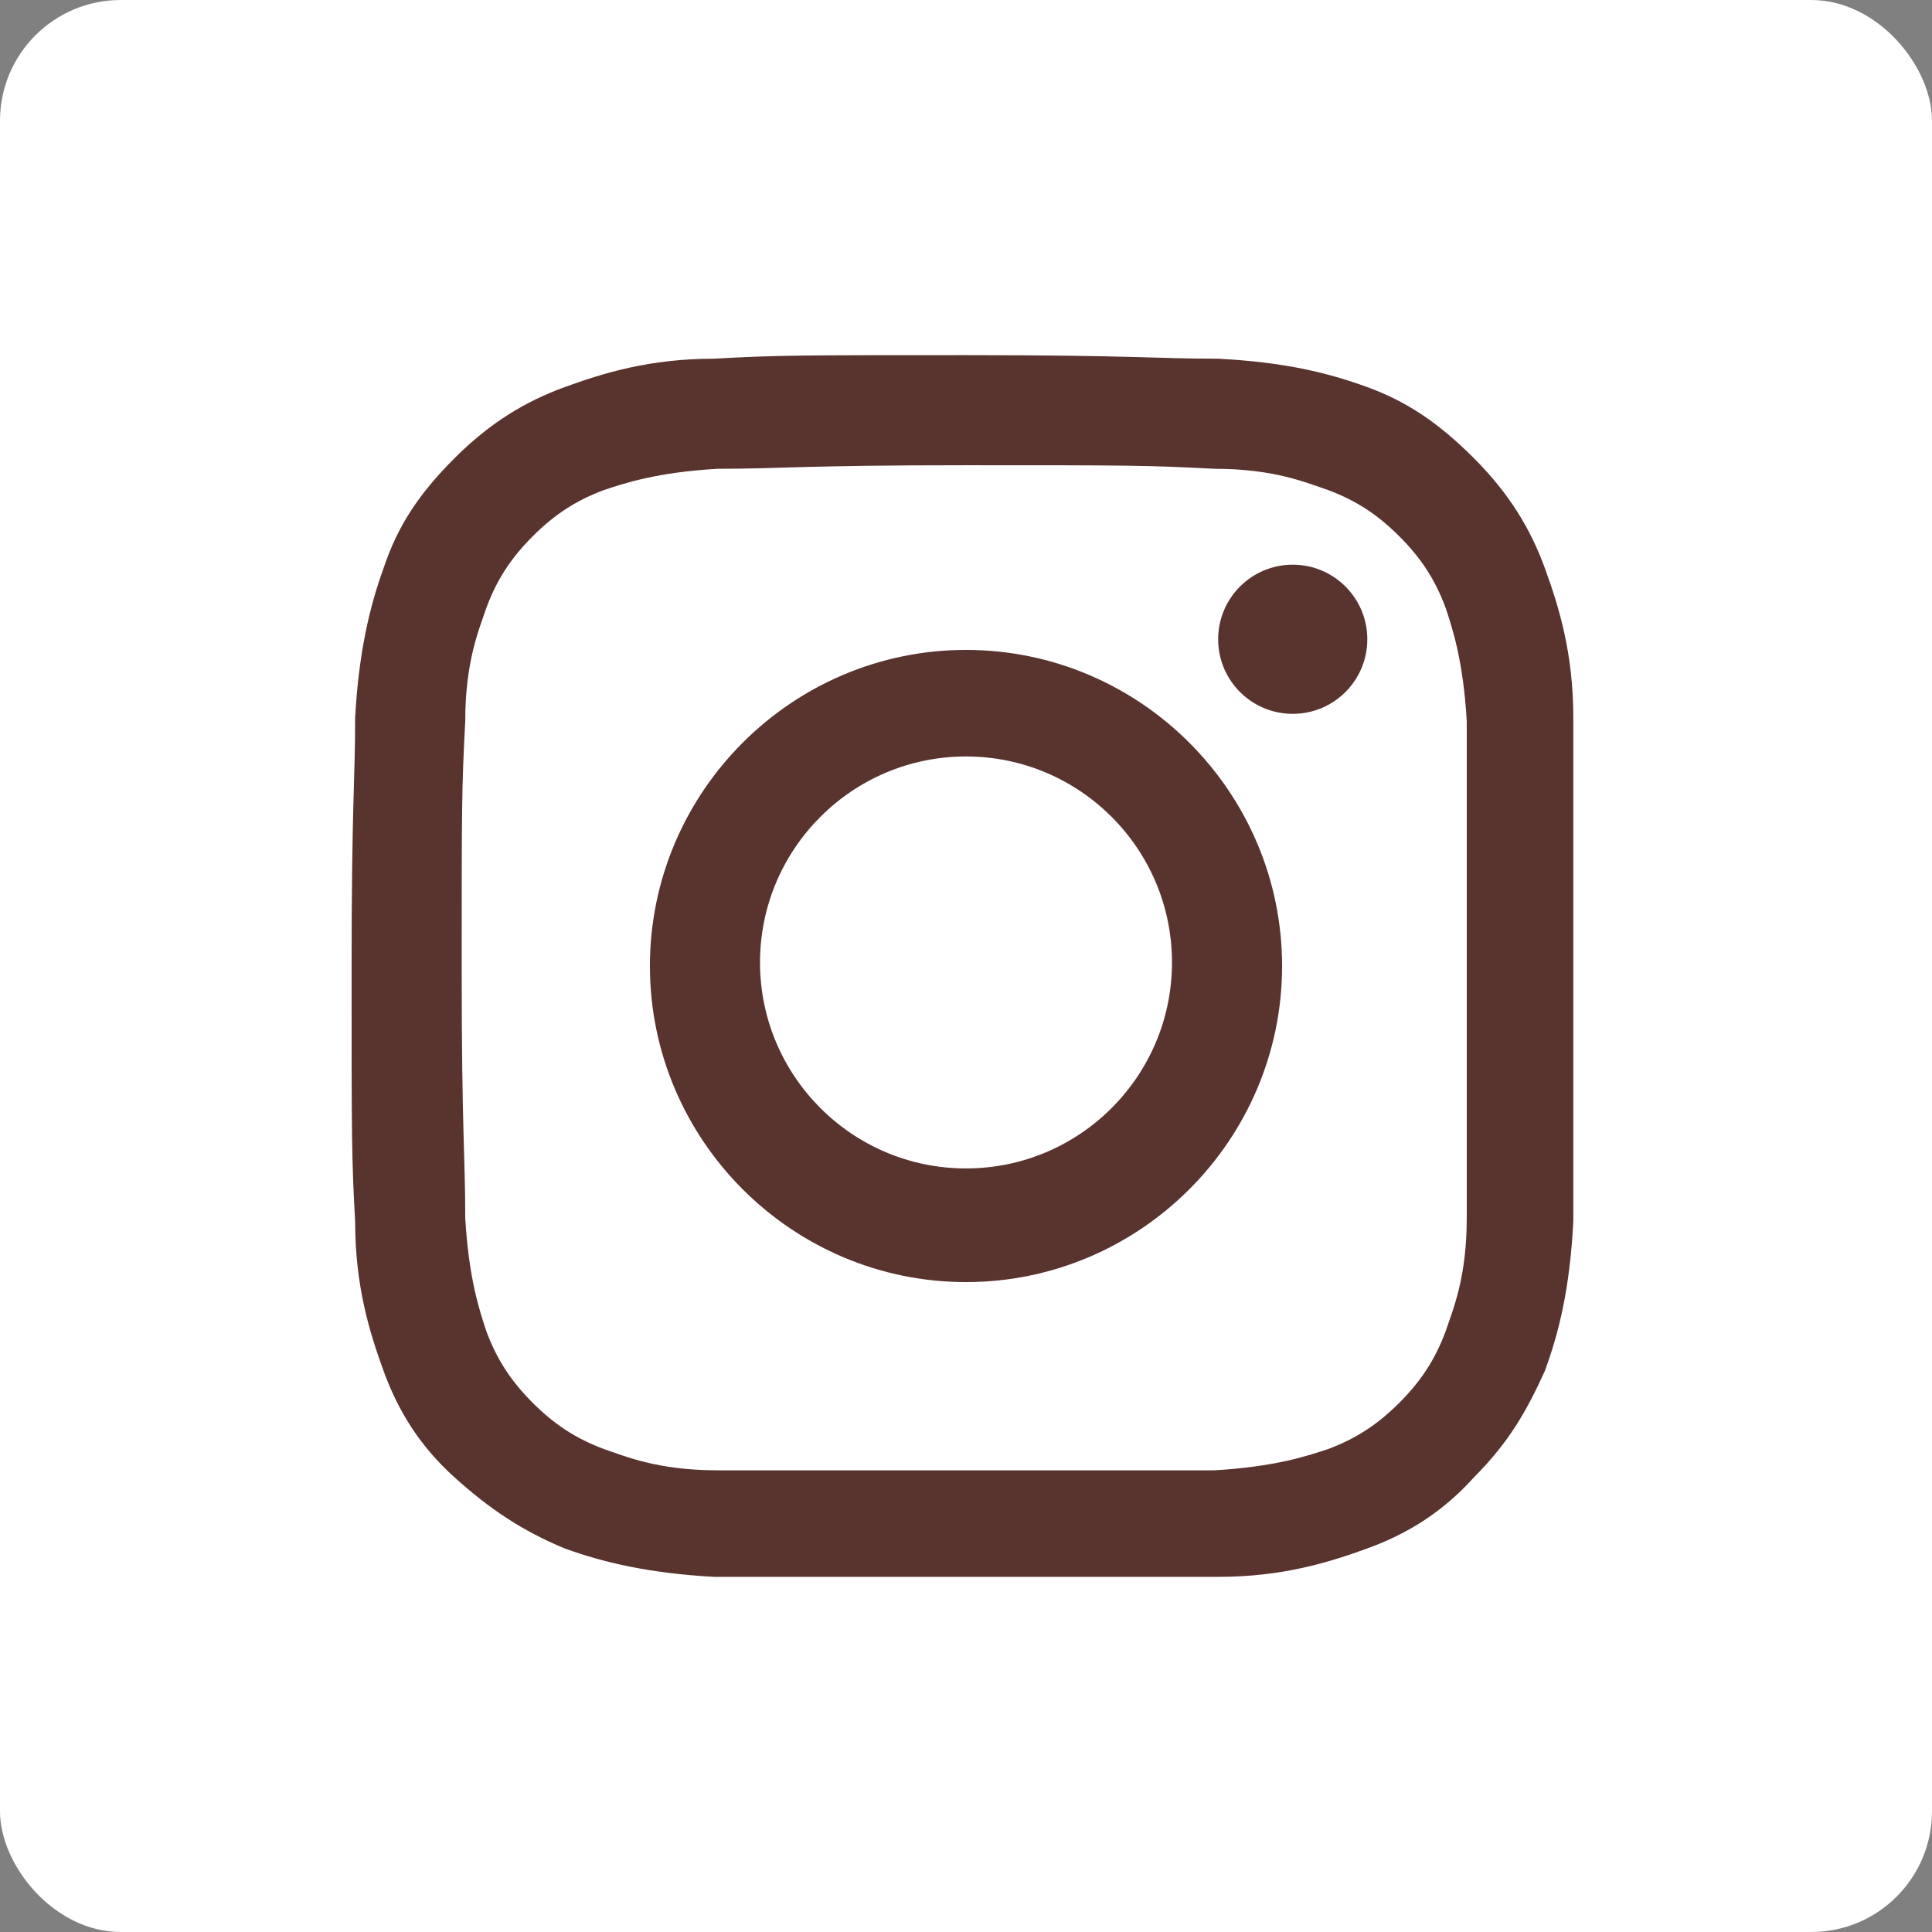 <?xml version="1.0" encoding="UTF-8"?>
<svg id="_レイヤー_2" xmlns="http://www.w3.org/2000/svg" version="1.1" viewBox="0 0 54.4 54.4">
  <rect x="0" y="0" width="54.4" height="54.4" fill="#808080" stroke="none"/>
  <!-- Generator: Adobe Illustrator 29.6.1, SVG Export Plug-In . SVG Version: 2.1.1 Build 9)  -->
  <defs>
    <style>
      .st0 {
        fill: #59332e;
      }

      .st1 {
        fill: #fff;
      }
    </style>
  </defs>
  <g id="_レイヤー_2-2">
    <rect class="st1" width="54.4" height="54.4" rx="3.4" ry="3.4"/>
    <g>
      <path class="st0" d="M27.2,13.1c4.6,0,5.1,0,7,.1,1.7,0,2.6.4,3.2.6.8.3,1.4.7,2,1.3s1,1.2,1.3,2c.2.6.5,1.5.6,3.2,0,1.8,0,2.4,0,7s0,5.1,0,7c0,1.7-.4,2.6-.6,3.2-.3.8-.7,1.4-1.3,2s-1.2,1-2,1.3c-.6.2-1.5.5-3.2.6-1.8,0-2.4,0-7,0s-5.1,0-7,0c-1.7,0-2.6-.4-3.2-.6-.8-.3-1.4-.7-2-1.3-.6-.6-1-1.2-1.3-2-.2-.6-.5-1.5-.6-3.2,0-1.8-.1-2.4-.1-7s0-5.1.1-7c0-1.7.4-2.6.6-3.2.3-.8.7-1.4,1.3-2,.6-.6,1.2-1,2-1.3.6-.2,1.5-.5,3.2-.6,1.8,0,2.4-.1,7-.1M27.2,10c-4.7,0-5.3,0-7.1.1-1.8,0-3.1.4-4.2.8-1.1.4-2.1,1-3.1,2s-1.6,1.9-2,3.1c-.4,1.1-.7,2.4-.8,4.2,0,1.8-.1,2.4-.1,7.1s0,5.3.1,7.1c0,1.8.4,3.1.8,4.2.4,1.1,1,2.1,2,3s1.9,1.5,3.1,2c1.1.4,2.4.7,4.2.8,1.8,0,2.4,0,7.1,0s5.3,0,7.1,0c1.8,0,3.1-.4,4.2-.8,1.1-.4,2.1-1,3-2,1-1,1.5-1.9,2-3,.4-1.1.7-2.3.8-4.2,0-1.8,0-2.4,0-7.1s0-5.3,0-7.1c0-1.8-.4-3.1-.8-4.2-.4-1.1-1-2.1-2-3.1-1-1-1.9-1.6-3-2-1.1-.4-2.3-.7-4.2-.8-1.8,0-2.4-.1-7.1-.1h0Z"/>
      <path class="st0" d="M27.2,18.3c-4.9,0-8.9,4-8.9,8.9s4,8.9,8.9,8.9,8.9-4,8.9-8.9-4-8.9-8.9-8.9ZM27.2,32.9c-3.2,0-5.8-2.6-5.8-5.8s2.6-5.8,5.8-5.8,5.8,2.6,5.8,5.8-2.6,5.8-5.8,5.8Z"/>
      <circle class="st0" cx="36.4" cy="18" r="2.1"/>
    </g>
  </g>
</svg>